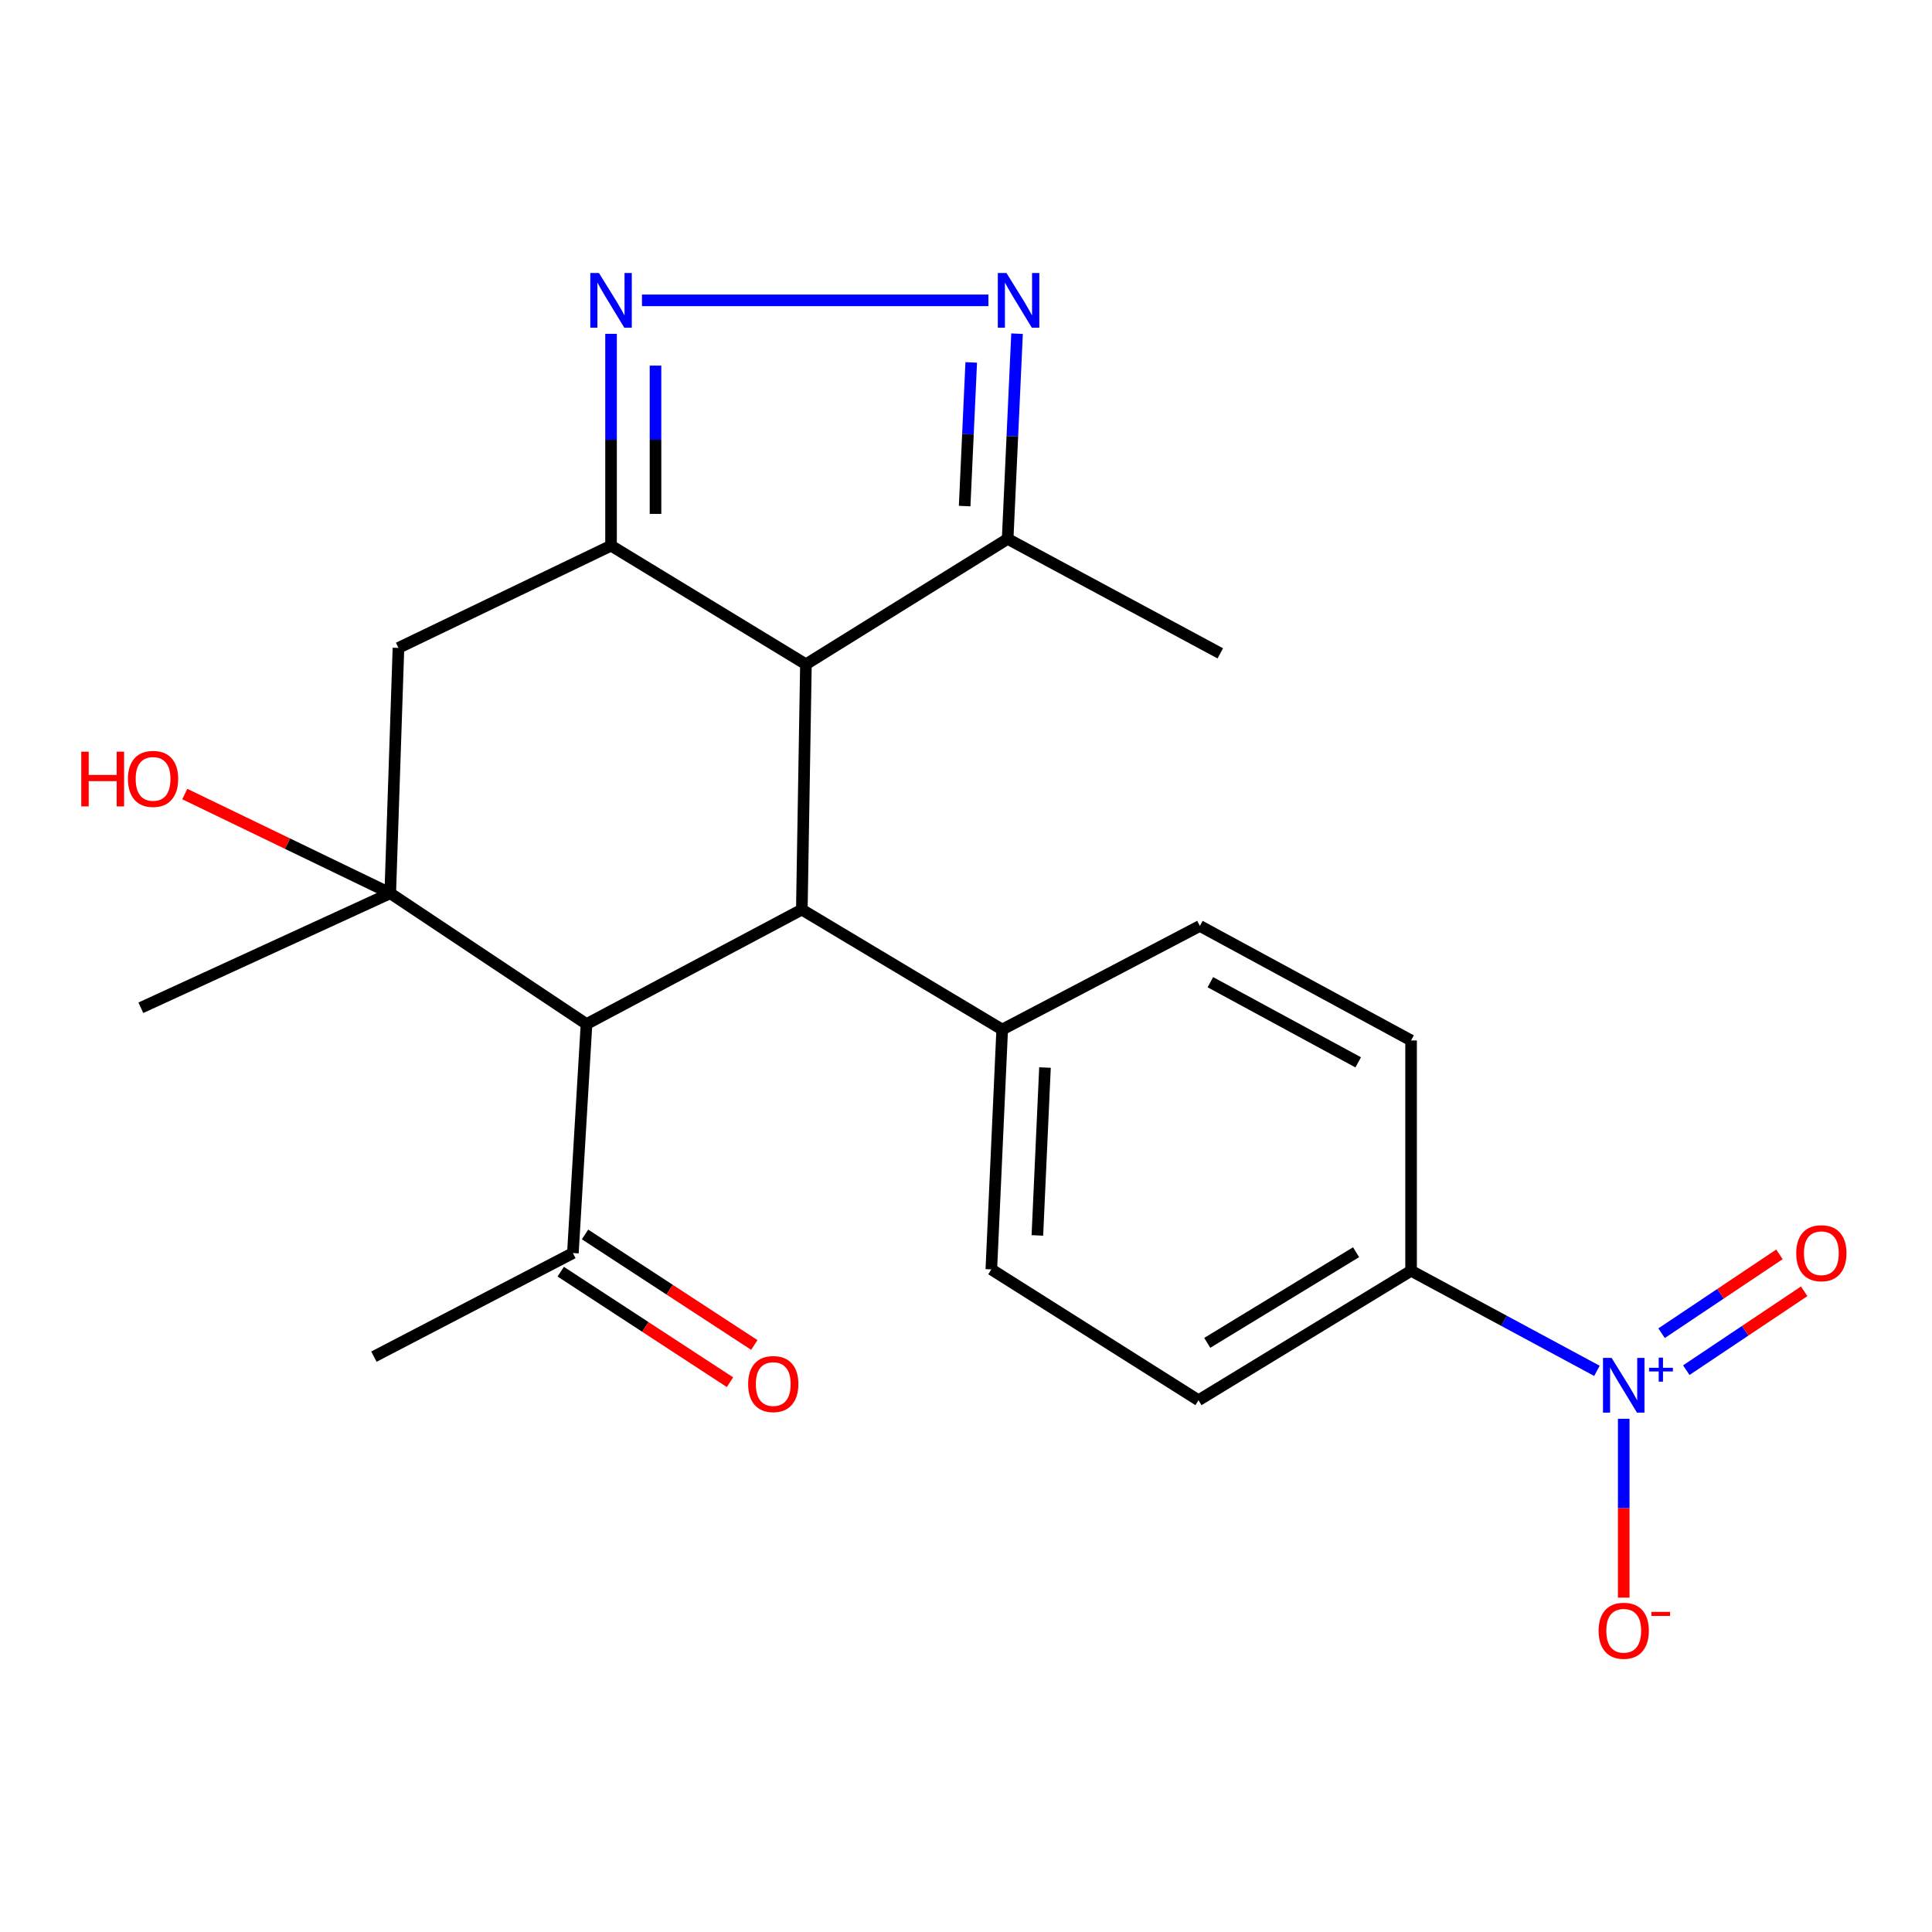 <?xml version='1.0' encoding='iso-8859-1'?>
<svg version='1.1' baseProfile='full'
              xmlns='http://www.w3.org/2000/svg'
                      xmlns:rdkit='http://www.rdkit.org/xml'
                      xmlns:xlink='http://www.w3.org/1999/xlink'
                  xml:space='preserve'
width='1000px' height='1000px' viewBox='0 0 1000 1000'>
<!-- END OF HEADER -->
<rect style='opacity:1.0;fill:#FFFFFF;stroke:none' width='1000' height='1000' x='0' y='0'> </rect>
<path class='bond-0' d='M 316.275,282.437 L 316.275,227.616' style='fill:none;fill-rule:evenodd;stroke:#000000;stroke-width:6px;stroke-linecap:butt;stroke-linejoin:miter;stroke-opacity:1' />
<path class='bond-0' d='M 316.275,227.616 L 316.275,172.794' style='fill:none;fill-rule:evenodd;stroke:#0000FF;stroke-width:6px;stroke-linecap:butt;stroke-linejoin:miter;stroke-opacity:1' />
<path class='bond-0' d='M 339.288,265.991 L 339.288,227.616' style='fill:none;fill-rule:evenodd;stroke:#000000;stroke-width:6px;stroke-linecap:butt;stroke-linejoin:miter;stroke-opacity:1' />
<path class='bond-0' d='M 339.288,227.616 L 339.288,189.24' style='fill:none;fill-rule:evenodd;stroke:#0000FF;stroke-width:6px;stroke-linecap:butt;stroke-linejoin:miter;stroke-opacity:1' />
<path class='bond-3' d='M 316.275,282.437 L 417.147,343.83' style='fill:none;fill-rule:evenodd;stroke:#000000;stroke-width:6px;stroke-linecap:butt;stroke-linejoin:miter;stroke-opacity:1' />
<path class='bond-7' d='M 316.275,282.437 L 206.237,335.354' style='fill:none;fill-rule:evenodd;stroke:#000000;stroke-width:6px;stroke-linecap:butt;stroke-linejoin:miter;stroke-opacity:1' />
<path class='bond-6' d='M 332.289,155.459 L 511.598,155.459' style='fill:none;fill-rule:evenodd;stroke:#0000FF;stroke-width:6px;stroke-linecap:butt;stroke-linejoin:miter;stroke-opacity:1' />
<path class='bond-1' d='M 201.992,462.345 L 206.237,335.354' style='fill:none;fill-rule:evenodd;stroke:#000000;stroke-width:6px;stroke-linecap:butt;stroke-linejoin:miter;stroke-opacity:1' />
<path class='bond-5' d='M 201.992,462.345 L 303.58,530.053' style='fill:none;fill-rule:evenodd;stroke:#000000;stroke-width:6px;stroke-linecap:butt;stroke-linejoin:miter;stroke-opacity:1' />
<path class='bond-19' d='M 201.992,462.345 L 148.817,436.671' style='fill:none;fill-rule:evenodd;stroke:#000000;stroke-width:6px;stroke-linecap:butt;stroke-linejoin:miter;stroke-opacity:1' />
<path class='bond-19' d='M 148.817,436.671 L 95.641,410.997' style='fill:none;fill-rule:evenodd;stroke:#FF0000;stroke-width:6px;stroke-linecap:butt;stroke-linejoin:miter;stroke-opacity:1' />
<path class='bond-20' d='M 201.992,462.345 L 72.904,521.615' style='fill:none;fill-rule:evenodd;stroke:#000000;stroke-width:6px;stroke-linecap:butt;stroke-linejoin:miter;stroke-opacity:1' />
<path class='bond-2' d='M 415.025,470.808 L 417.147,343.83' style='fill:none;fill-rule:evenodd;stroke:#000000;stroke-width:6px;stroke-linecap:butt;stroke-linejoin:miter;stroke-opacity:1' />
<path class='bond-10' d='M 415.025,470.808 L 518.735,532.891' style='fill:none;fill-rule:evenodd;stroke:#000000;stroke-width:6px;stroke-linecap:butt;stroke-linejoin:miter;stroke-opacity:1' />
<path class='bond-24' d='M 415.025,470.808 L 303.58,530.053' style='fill:none;fill-rule:evenodd;stroke:#000000;stroke-width:6px;stroke-linecap:butt;stroke-linejoin:miter;stroke-opacity:1' />
<path class='bond-8' d='M 417.147,343.83 L 521.56,278.934' style='fill:none;fill-rule:evenodd;stroke:#000000;stroke-width:6px;stroke-linecap:butt;stroke-linejoin:miter;stroke-opacity:1' />
<path class='bond-4' d='M 826.572,709.551 L 778.473,683.649' style='fill:none;fill-rule:evenodd;stroke:#0000FF;stroke-width:6px;stroke-linecap:butt;stroke-linejoin:miter;stroke-opacity:1' />
<path class='bond-4' d='M 778.473,683.649 L 730.374,657.747' style='fill:none;fill-rule:evenodd;stroke:#000000;stroke-width:6px;stroke-linecap:butt;stroke-linejoin:miter;stroke-opacity:1' />
<path class='bond-12' d='M 840.438,734.352 L 840.438,780.643' style='fill:none;fill-rule:evenodd;stroke:#0000FF;stroke-width:6px;stroke-linecap:butt;stroke-linejoin:miter;stroke-opacity:1' />
<path class='bond-12' d='M 840.438,780.643 L 840.438,826.934' style='fill:none;fill-rule:evenodd;stroke:#FF0000;stroke-width:6px;stroke-linecap:butt;stroke-linejoin:miter;stroke-opacity:1' />
<path class='bond-13' d='M 872.822,709.195 L 903.327,688.786' style='fill:none;fill-rule:evenodd;stroke:#0000FF;stroke-width:6px;stroke-linecap:butt;stroke-linejoin:miter;stroke-opacity:1' />
<path class='bond-13' d='M 903.327,688.786 L 933.832,668.377' style='fill:none;fill-rule:evenodd;stroke:#FF0000;stroke-width:6px;stroke-linecap:butt;stroke-linejoin:miter;stroke-opacity:1' />
<path class='bond-13' d='M 860.025,690.068 L 890.53,669.659' style='fill:none;fill-rule:evenodd;stroke:#0000FF;stroke-width:6px;stroke-linecap:butt;stroke-linejoin:miter;stroke-opacity:1' />
<path class='bond-13' d='M 890.53,669.659 L 921.035,649.25' style='fill:none;fill-rule:evenodd;stroke:#FF0000;stroke-width:6px;stroke-linecap:butt;stroke-linejoin:miter;stroke-opacity:1' />
<path class='bond-11' d='M 303.58,530.053 L 296.523,648.58' style='fill:none;fill-rule:evenodd;stroke:#000000;stroke-width:6px;stroke-linecap:butt;stroke-linejoin:miter;stroke-opacity:1' />
<path class='bond-23' d='M 526.421,172.709 L 523.991,225.822' style='fill:none;fill-rule:evenodd;stroke:#0000FF;stroke-width:6px;stroke-linecap:butt;stroke-linejoin:miter;stroke-opacity:1' />
<path class='bond-23' d='M 523.991,225.822 L 521.56,278.934' style='fill:none;fill-rule:evenodd;stroke:#000000;stroke-width:6px;stroke-linecap:butt;stroke-linejoin:miter;stroke-opacity:1' />
<path class='bond-23' d='M 502.704,187.591 L 501.002,224.77' style='fill:none;fill-rule:evenodd;stroke:#0000FF;stroke-width:6px;stroke-linecap:butt;stroke-linejoin:miter;stroke-opacity:1' />
<path class='bond-23' d='M 501.002,224.77 L 499.301,261.949' style='fill:none;fill-rule:evenodd;stroke:#000000;stroke-width:6px;stroke-linecap:butt;stroke-linejoin:miter;stroke-opacity:1' />
<path class='bond-21' d='M 521.56,278.934 L 631.624,338.179' style='fill:none;fill-rule:evenodd;stroke:#000000;stroke-width:6px;stroke-linecap:butt;stroke-linejoin:miter;stroke-opacity:1' />
<path class='bond-9' d='M 730.374,657.747 L 620.335,724.765' style='fill:none;fill-rule:evenodd;stroke:#000000;stroke-width:6px;stroke-linecap:butt;stroke-linejoin:miter;stroke-opacity:1' />
<path class='bond-9' d='M 701.898,648.145 L 624.871,695.058' style='fill:none;fill-rule:evenodd;stroke:#000000;stroke-width:6px;stroke-linecap:butt;stroke-linejoin:miter;stroke-opacity:1' />
<path class='bond-25' d='M 730.374,657.747 L 730.374,538.529' style='fill:none;fill-rule:evenodd;stroke:#000000;stroke-width:6px;stroke-linecap:butt;stroke-linejoin:miter;stroke-opacity:1' />
<path class='bond-17' d='M 518.735,532.891 L 621.051,479.259' style='fill:none;fill-rule:evenodd;stroke:#000000;stroke-width:6px;stroke-linecap:butt;stroke-linejoin:miter;stroke-opacity:1' />
<path class='bond-18' d='M 518.735,532.891 L 513.109,657.031' style='fill:none;fill-rule:evenodd;stroke:#000000;stroke-width:6px;stroke-linecap:butt;stroke-linejoin:miter;stroke-opacity:1' />
<path class='bond-18' d='M 540.88,552.554 L 536.942,639.452' style='fill:none;fill-rule:evenodd;stroke:#000000;stroke-width:6px;stroke-linecap:butt;stroke-linejoin:miter;stroke-opacity:1' />
<path class='bond-14' d='M 290.232,658.215 L 334.038,686.82' style='fill:none;fill-rule:evenodd;stroke:#000000;stroke-width:6px;stroke-linecap:butt;stroke-linejoin:miter;stroke-opacity:1' />
<path class='bond-14' d='M 334.038,686.82 L 377.845,715.425' style='fill:none;fill-rule:evenodd;stroke:#FF0000;stroke-width:6px;stroke-linecap:butt;stroke-linejoin:miter;stroke-opacity:1' />
<path class='bond-14' d='M 302.814,638.946 L 346.62,667.551' style='fill:none;fill-rule:evenodd;stroke:#000000;stroke-width:6px;stroke-linecap:butt;stroke-linejoin:miter;stroke-opacity:1' />
<path class='bond-14' d='M 346.62,667.551 L 390.427,696.156' style='fill:none;fill-rule:evenodd;stroke:#FF0000;stroke-width:6px;stroke-linecap:butt;stroke-linejoin:miter;stroke-opacity:1' />
<path class='bond-22' d='M 296.523,648.58 L 193.541,702.2' style='fill:none;fill-rule:evenodd;stroke:#000000;stroke-width:6px;stroke-linecap:butt;stroke-linejoin:miter;stroke-opacity:1' />
<path class='bond-15' d='M 620.335,724.765 L 513.109,657.031' style='fill:none;fill-rule:evenodd;stroke:#000000;stroke-width:6px;stroke-linecap:butt;stroke-linejoin:miter;stroke-opacity:1' />
<path class='bond-16' d='M 730.374,538.529 L 621.051,479.259' style='fill:none;fill-rule:evenodd;stroke:#000000;stroke-width:6px;stroke-linecap:butt;stroke-linejoin:miter;stroke-opacity:1' />
<path class='bond-16' d='M 703.007,549.869 L 626.481,508.38' style='fill:none;fill-rule:evenodd;stroke:#000000;stroke-width:6px;stroke-linecap:butt;stroke-linejoin:miter;stroke-opacity:1' />
<path  class='atom-1' d='M 310.015 141.299
L 319.295 156.299
Q 320.215 157.779, 321.695 160.459
Q 323.175 163.139, 323.255 163.299
L 323.255 141.299
L 327.015 141.299
L 327.015 169.619
L 323.135 169.619
L 313.175 153.219
Q 312.015 151.299, 310.775 149.099
Q 309.575 146.899, 309.215 146.219
L 309.215 169.619
L 305.535 169.619
L 305.535 141.299
L 310.015 141.299
' fill='#0000FF'/>
<path  class='atom-5' d='M 834.178 702.857
L 843.458 717.857
Q 844.378 719.337, 845.858 722.017
Q 847.338 724.697, 847.418 724.857
L 847.418 702.857
L 851.178 702.857
L 851.178 731.177
L 847.298 731.177
L 837.338 714.777
Q 836.178 712.857, 834.938 710.657
Q 833.738 708.457, 833.378 707.777
L 833.378 731.177
L 829.698 731.177
L 829.698 702.857
L 834.178 702.857
' fill='#0000FF'/>
<path  class='atom-5' d='M 853.554 707.962
L 858.543 707.962
L 858.543 702.708
L 860.761 702.708
L 860.761 707.962
L 865.882 707.962
L 865.882 709.863
L 860.761 709.863
L 860.761 715.143
L 858.543 715.143
L 858.543 709.863
L 853.554 709.863
L 853.554 707.962
' fill='#0000FF'/>
<path  class='atom-7' d='M 520.951 141.299
L 530.231 156.299
Q 531.151 157.779, 532.631 160.459
Q 534.111 163.139, 534.191 163.299
L 534.191 141.299
L 537.951 141.299
L 537.951 169.619
L 534.071 169.619
L 524.111 153.219
Q 522.951 151.299, 521.711 149.099
Q 520.511 146.899, 520.151 146.219
L 520.151 169.619
L 516.471 169.619
L 516.471 141.299
L 520.951 141.299
' fill='#0000FF'/>
<path  class='atom-13' d='M 827.438 844.075
Q 827.438 837.275, 830.798 833.475
Q 834.158 829.675, 840.438 829.675
Q 846.718 829.675, 850.078 833.475
Q 853.438 837.275, 853.438 844.075
Q 853.438 850.955, 850.038 854.875
Q 846.638 858.755, 840.438 858.755
Q 834.198 858.755, 830.798 854.875
Q 827.438 850.995, 827.438 844.075
M 840.438 855.555
Q 844.758 855.555, 847.078 852.675
Q 849.438 849.755, 849.438 844.075
Q 849.438 838.515, 847.078 835.715
Q 844.758 832.875, 840.438 832.875
Q 836.118 832.875, 833.758 835.675
Q 831.438 838.475, 831.438 844.075
Q 831.438 849.795, 833.758 852.675
Q 836.118 855.555, 840.438 855.555
' fill='#FF0000'/>
<path  class='atom-13' d='M 854.758 834.298
L 864.446 834.298
L 864.446 836.41
L 854.758 836.41
L 854.758 834.298
' fill='#FF0000'/>
<path  class='atom-14' d='M 929.728 648.66
Q 929.728 641.86, 933.088 638.06
Q 936.448 634.26, 942.728 634.26
Q 949.008 634.26, 952.368 638.06
Q 955.728 641.86, 955.728 648.66
Q 955.728 655.54, 952.328 659.46
Q 948.928 663.34, 942.728 663.34
Q 936.488 663.34, 933.088 659.46
Q 929.728 655.58, 929.728 648.66
M 942.728 660.14
Q 947.048 660.14, 949.368 657.26
Q 951.728 654.34, 951.728 648.66
Q 951.728 643.1, 949.368 640.3
Q 947.048 637.46, 942.728 637.46
Q 938.408 637.46, 936.048 640.26
Q 933.728 643.06, 933.728 648.66
Q 933.728 654.38, 936.048 657.26
Q 938.408 660.14, 942.728 660.14
' fill='#FF0000'/>
<path  class='atom-15' d='M 387.233 716.381
Q 387.233 709.581, 390.593 705.781
Q 393.953 701.981, 400.233 701.981
Q 406.513 701.981, 409.873 705.781
Q 413.233 709.581, 413.233 716.381
Q 413.233 723.261, 409.833 727.181
Q 406.433 731.061, 400.233 731.061
Q 393.993 731.061, 390.593 727.181
Q 387.233 723.301, 387.233 716.381
M 400.233 727.861
Q 404.553 727.861, 406.873 724.981
Q 409.233 722.061, 409.233 716.381
Q 409.233 710.821, 406.873 708.021
Q 404.553 705.181, 400.233 705.181
Q 395.913 705.181, 393.553 707.981
Q 391.233 710.781, 391.233 716.381
Q 391.233 722.101, 393.553 724.981
Q 395.913 727.861, 400.233 727.861
' fill='#FF0000'/>
<path  class='atom-20' d='M 42.073 389.074
L 45.913 389.074
L 45.913 401.114
L 60.393 401.114
L 60.393 389.074
L 64.233 389.074
L 64.233 417.394
L 60.393 417.394
L 60.393 404.314
L 45.913 404.314
L 45.913 417.394
L 42.073 417.394
L 42.073 389.074
' fill='#FF0000'/>
<path  class='atom-20' d='M 66.233 403.154
Q 66.233 396.354, 69.593 392.554
Q 72.953 388.754, 79.233 388.754
Q 85.513 388.754, 88.873 392.554
Q 92.233 396.354, 92.233 403.154
Q 92.233 410.034, 88.833 413.954
Q 85.433 417.834, 79.233 417.834
Q 72.993 417.834, 69.593 413.954
Q 66.233 410.074, 66.233 403.154
M 79.233 414.634
Q 83.553 414.634, 85.873 411.754
Q 88.233 408.834, 88.233 403.154
Q 88.233 397.594, 85.873 394.794
Q 83.553 391.954, 79.233 391.954
Q 74.913 391.954, 72.553 394.754
Q 70.233 397.554, 70.233 403.154
Q 70.233 408.874, 72.553 411.754
Q 74.913 414.634, 79.233 414.634
' fill='#FF0000'/>
</svg>
